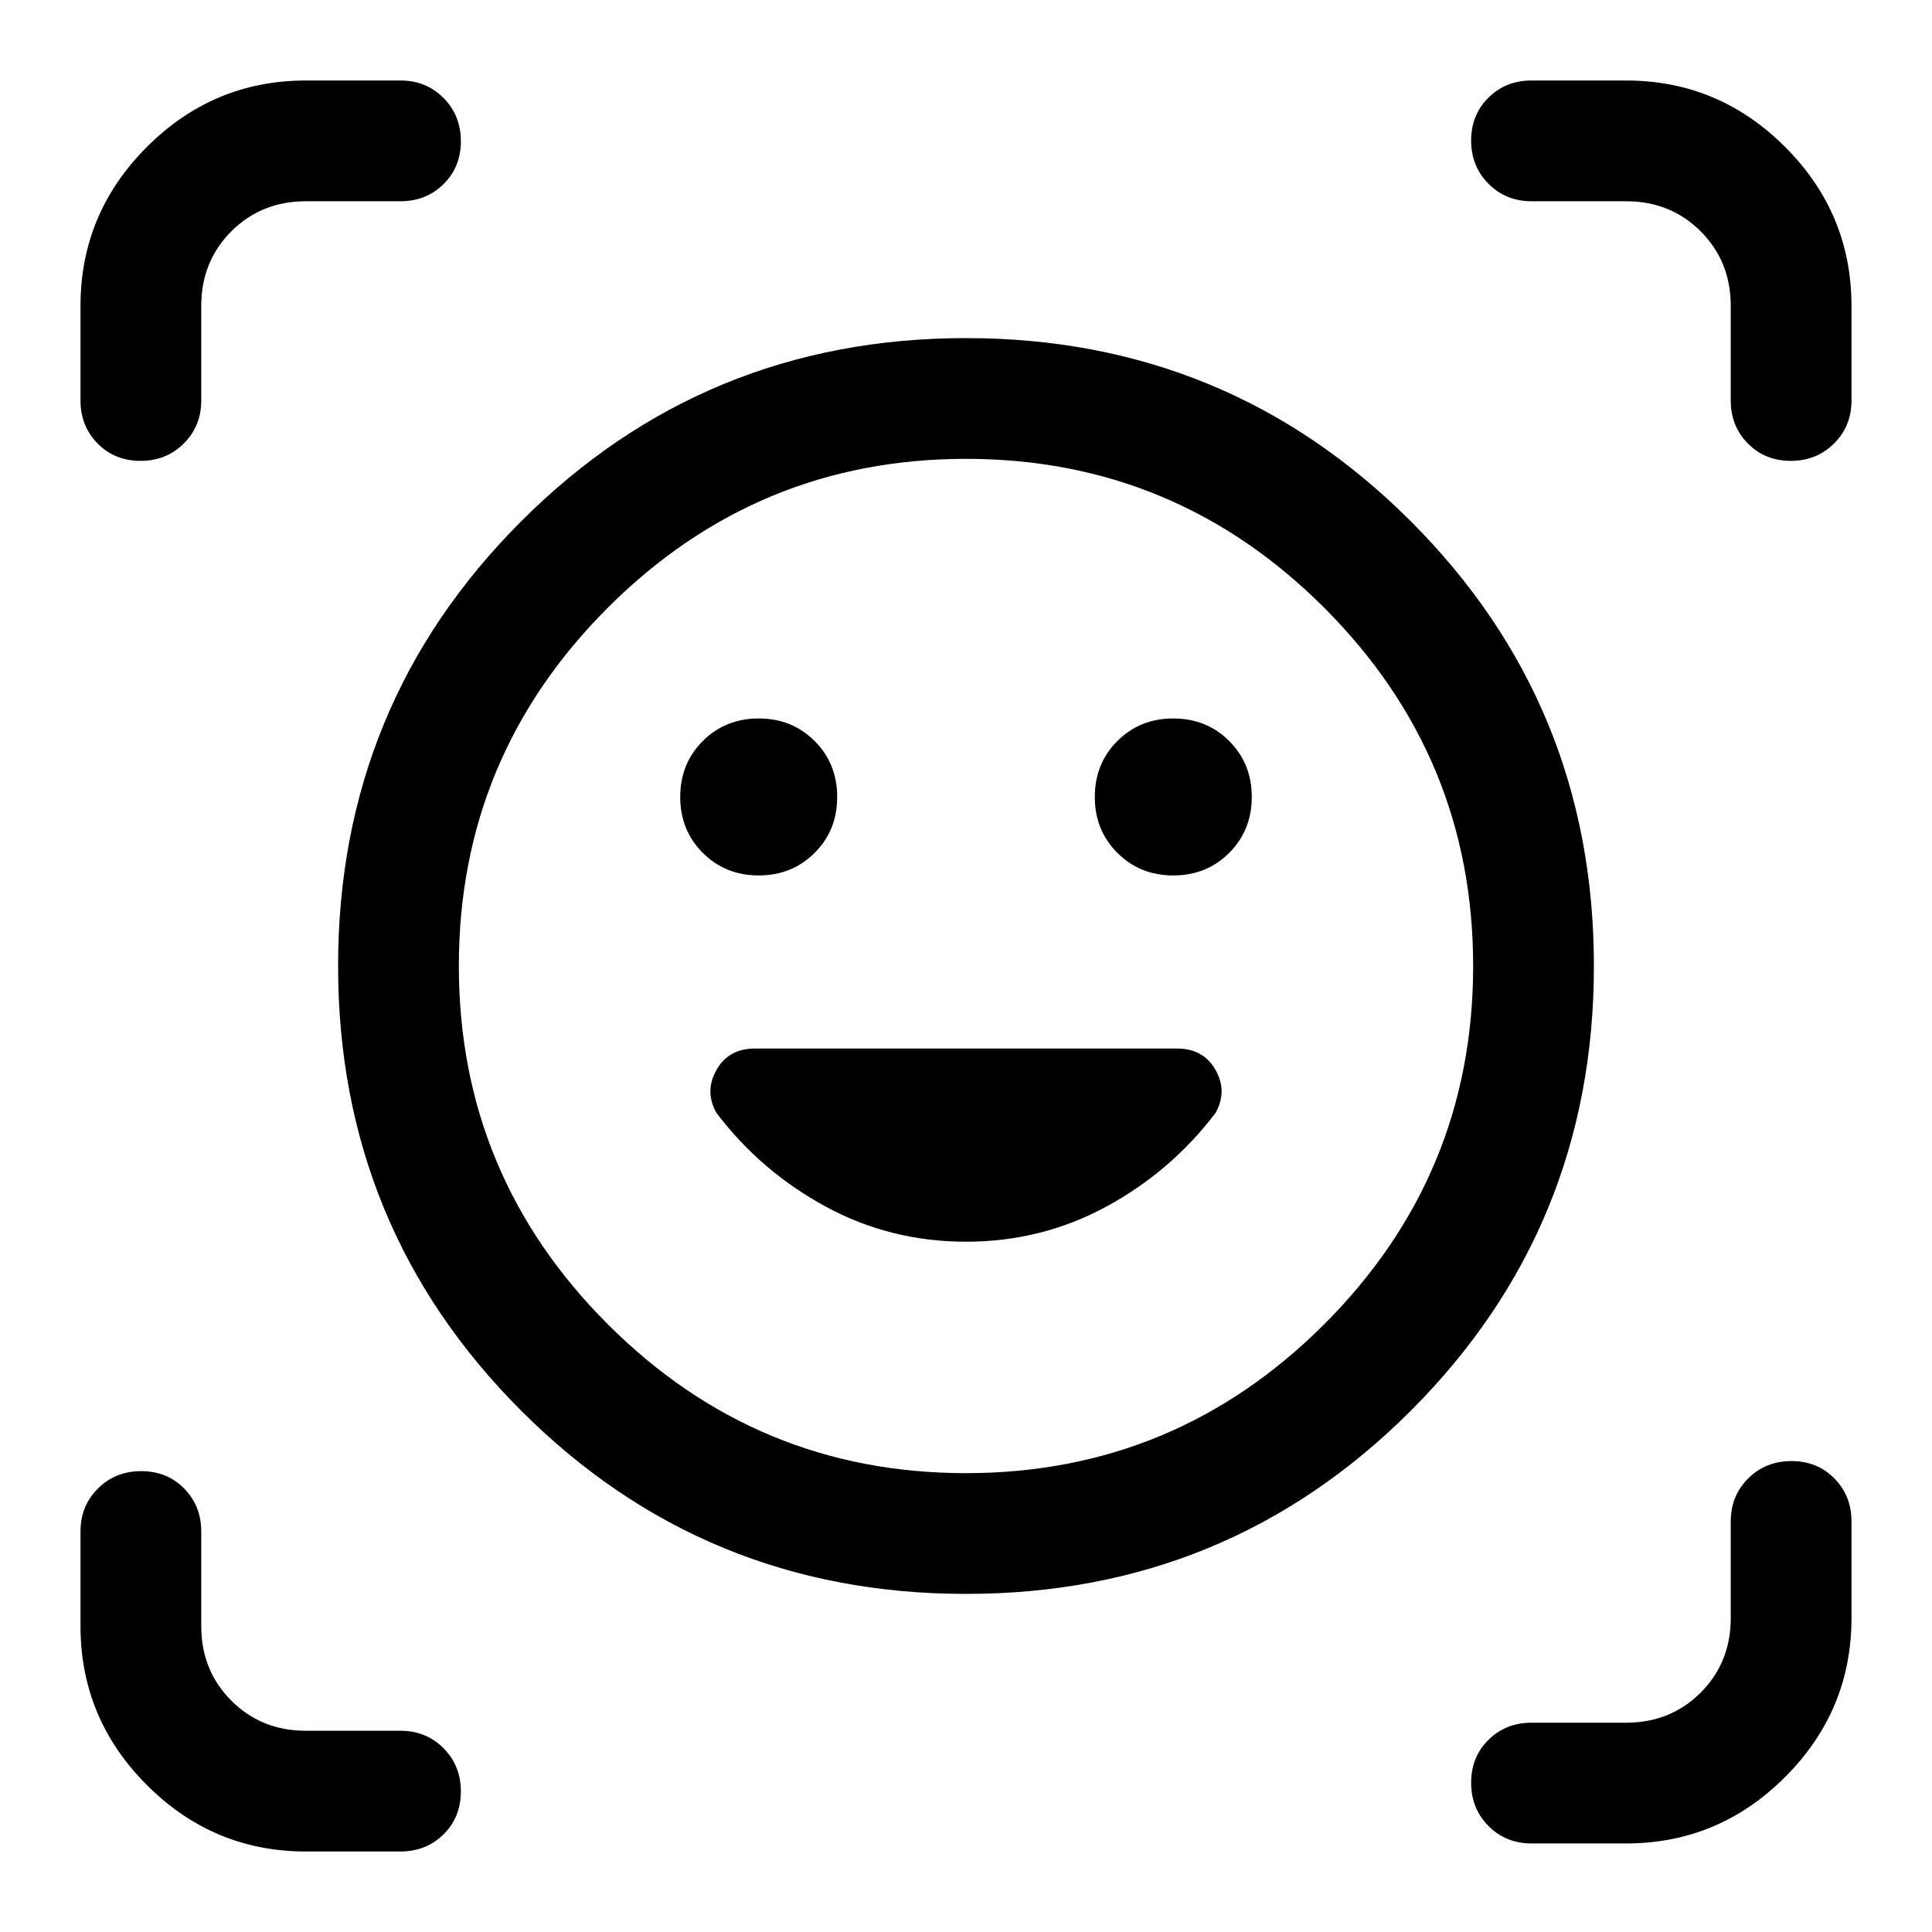 <svg xmlns="http://www.w3.org/2000/svg" width="48" height="48" viewBox="0 -960 960 960"><path d="M480-792q130 0 221 91t91 221q0 130-91 221t-221 91q-130 0-221-91t-91-221q0-130 91-221t221-91Zm0 564q104 0 178-74t74-178q0-104-74-178t-178-74q-104 0-178 74t-74 178q0 104 74 178t178 74Zm0-115q37.631 0 69.816-17.5Q582-378 604-407q6-10.667 0-21.333Q598-439 584.776-439H375.224Q362-439 356-428.333q-6 10.666 0 21.333 22 29 54.184 46.5Q442.369-343 480-343ZM338-564q0 16.575 11.212 27.787Q360.425-525 377-525q16.575 0 27.788-11.213Q416-547.425 416-564t-11.212-27.787Q393.575-603 377-603q-16.575 0-27.788 11.213Q338-580.575 338-564Zm206 0q0 16.575 11.213 27.787Q566.425-525 583-525t27.787-11.213Q622-547.425 622-564t-11.213-27.787Q599.575-603 583-603t-27.787 11.213Q544-580.575 544-564ZM69.825-731Q57-731 48.5-739.625T40-761v-47q0-46 33-79t79-33h47q12.75 0 21.375 8.675 8.625 8.676 8.625 21.5 0 12.825-8.625 21.325T199-860h-47q-22.1 0-37.05 14.95Q100-830.1 100-808v47q0 12.75-8.675 21.375Q82.649-731 69.825-731ZM152-40q-46 0-79-33t-33-79v-47q0-12.75 8.675-21.375Q57.351-229 70.175-229 83-229 91.5-220.375T100-199v47q0 22.1 14.95 37.05Q129.9-100 152-100h47q12.75 0 21.375 8.675Q229-82.649 229-69.825 229-57 220.375-48.5T199-40h-47Zm609-4q-12.75 0-21.375-8.675Q731-61.351 731-74.175 731-87 739.625-95.5T761-104h47q22.1 0 37.05-14.95Q860-133.9 860-156v-48q0-12.75 8.675-21.375 8.676-8.625 21.5-8.625 12.825 0 21.325 8.625T920-204v48q0 46-33 79t-79 33h-47Zm99-717v-47q0-22.1-14.95-37.05Q830.1-860 808-860h-47q-12.75 0-21.375-8.675-8.625-8.676-8.625-21.5 0-12.825 8.625-21.325T761-920h47q46 0 79 33t33 79v47q0 12.75-8.675 21.375-8.676 8.625-21.5 8.625-12.825 0-21.325-8.625T860-761ZM480-480Z"/></svg>
